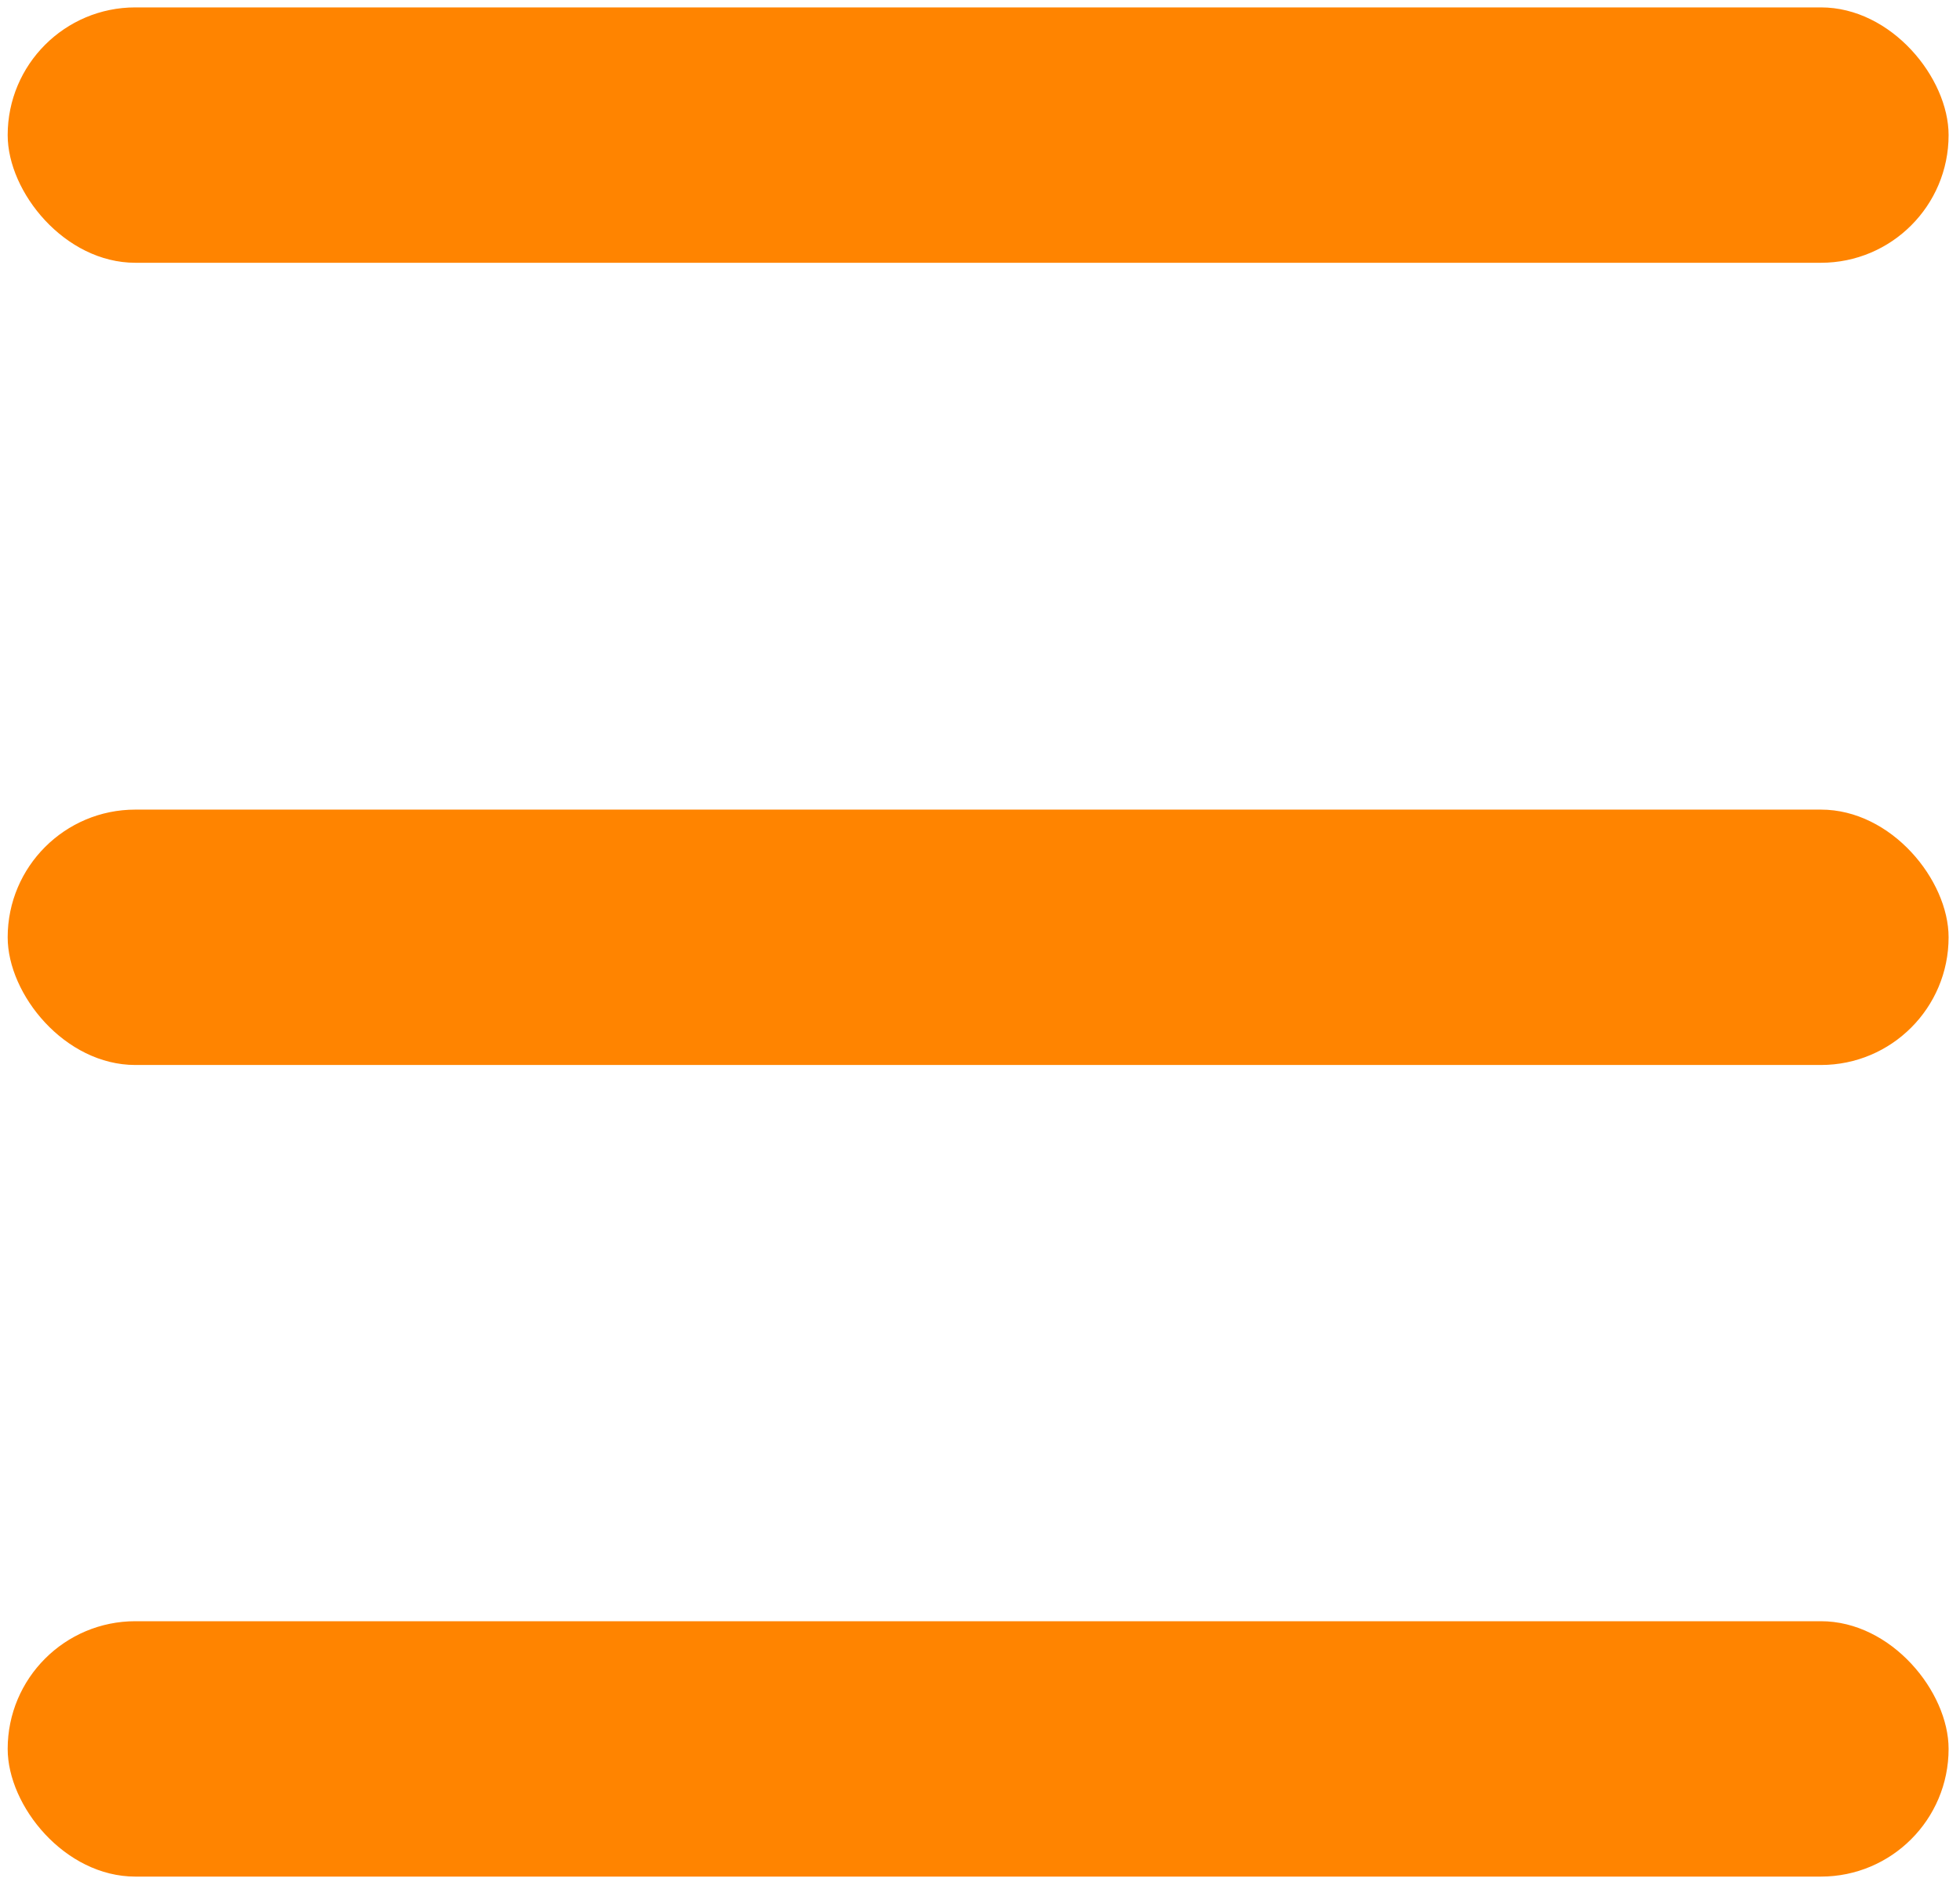 <?xml version="1.0" encoding="UTF-8" standalone="no"?>
<svg
   xmlns:dc="http://purl.org/dc/elements/1.1/"
   xmlns:cc="http://creativecommons.org/ns#"
   xmlns:rdf="http://www.w3.org/1999/02/22-rdf-syntax-ns#"
   xmlns:svg="http://www.w3.org/2000/svg"
   xmlns="http://www.w3.org/2000/svg"
   xmlns:sodipodi="http://sodipodi.sourceforge.net/DTD/sodipodi-0.dtd"
   xmlns:inkscape="http://www.inkscape.org/namespaces/inkscape"
   width="100%"
   height="100%"
   viewBox="0 0 110 106"
   version="1.1"
   xml:space="preserve"
   style="fill-rule:evenodd;clip-rule:evenodd;stroke-linejoin:round;stroke-miterlimit:2;"
   id="svg929"
   sodipodi:docname="swapmenu.svg"
   inkscape:version="1.0.2 (e86c870879, 2021-01-15, custom)"><defs
   id="defs933">
        
        
        
        
        
        
        
        
        
    </defs><sodipodi:namedview
   pagecolor="#ffffff"
   bordercolor="#666666"
   borderopacity="1"
   objecttolerance="10"
   gridtolerance="10"
   guidetolerance="10"
   inkscape:pageopacity="0"
   inkscape:pageshadow="2"
   inkscape:window-width="1920"
   inkscape:window-height="1017"
   id="namedview931"
   showgrid="false"
   inkscape:zoom="7.5754717"
   inkscape:cx="55"
   inkscape:cy="53"
   inkscape:window-x="-8"
   inkscape:window-y="-8"
   inkscape:window-maximized="1"
   inkscape:current-layer="svg929" />
    <rect
   style="fill:#ff8400;fill-opacity:1;stroke-width:0.726;stroke-linecap:round;stroke-linejoin:round"
   id="rect964"
   width="108.929"
   height="14.33"
   x="0.431"
   y="0.415"
   ry="7.165" />
<rect
   style="fill:#ff8400;fill-opacity:1;stroke-width:0.726;stroke-linecap:round;stroke-linejoin:round"
   id="rect970"
   width="108.929"
   height="14.33"
   x="0.431"
   y="90.97"
   ry="7.165" /><rect
   style="fill:#ff8400;fill-opacity:1;stroke-width:0.726;stroke-linecap:round;stroke-linejoin:round"
   id="rect972"
   width="108.929"
   height="14.33"
   x="0.431"
   y="45.429"
   ry="7.165" /></svg>
